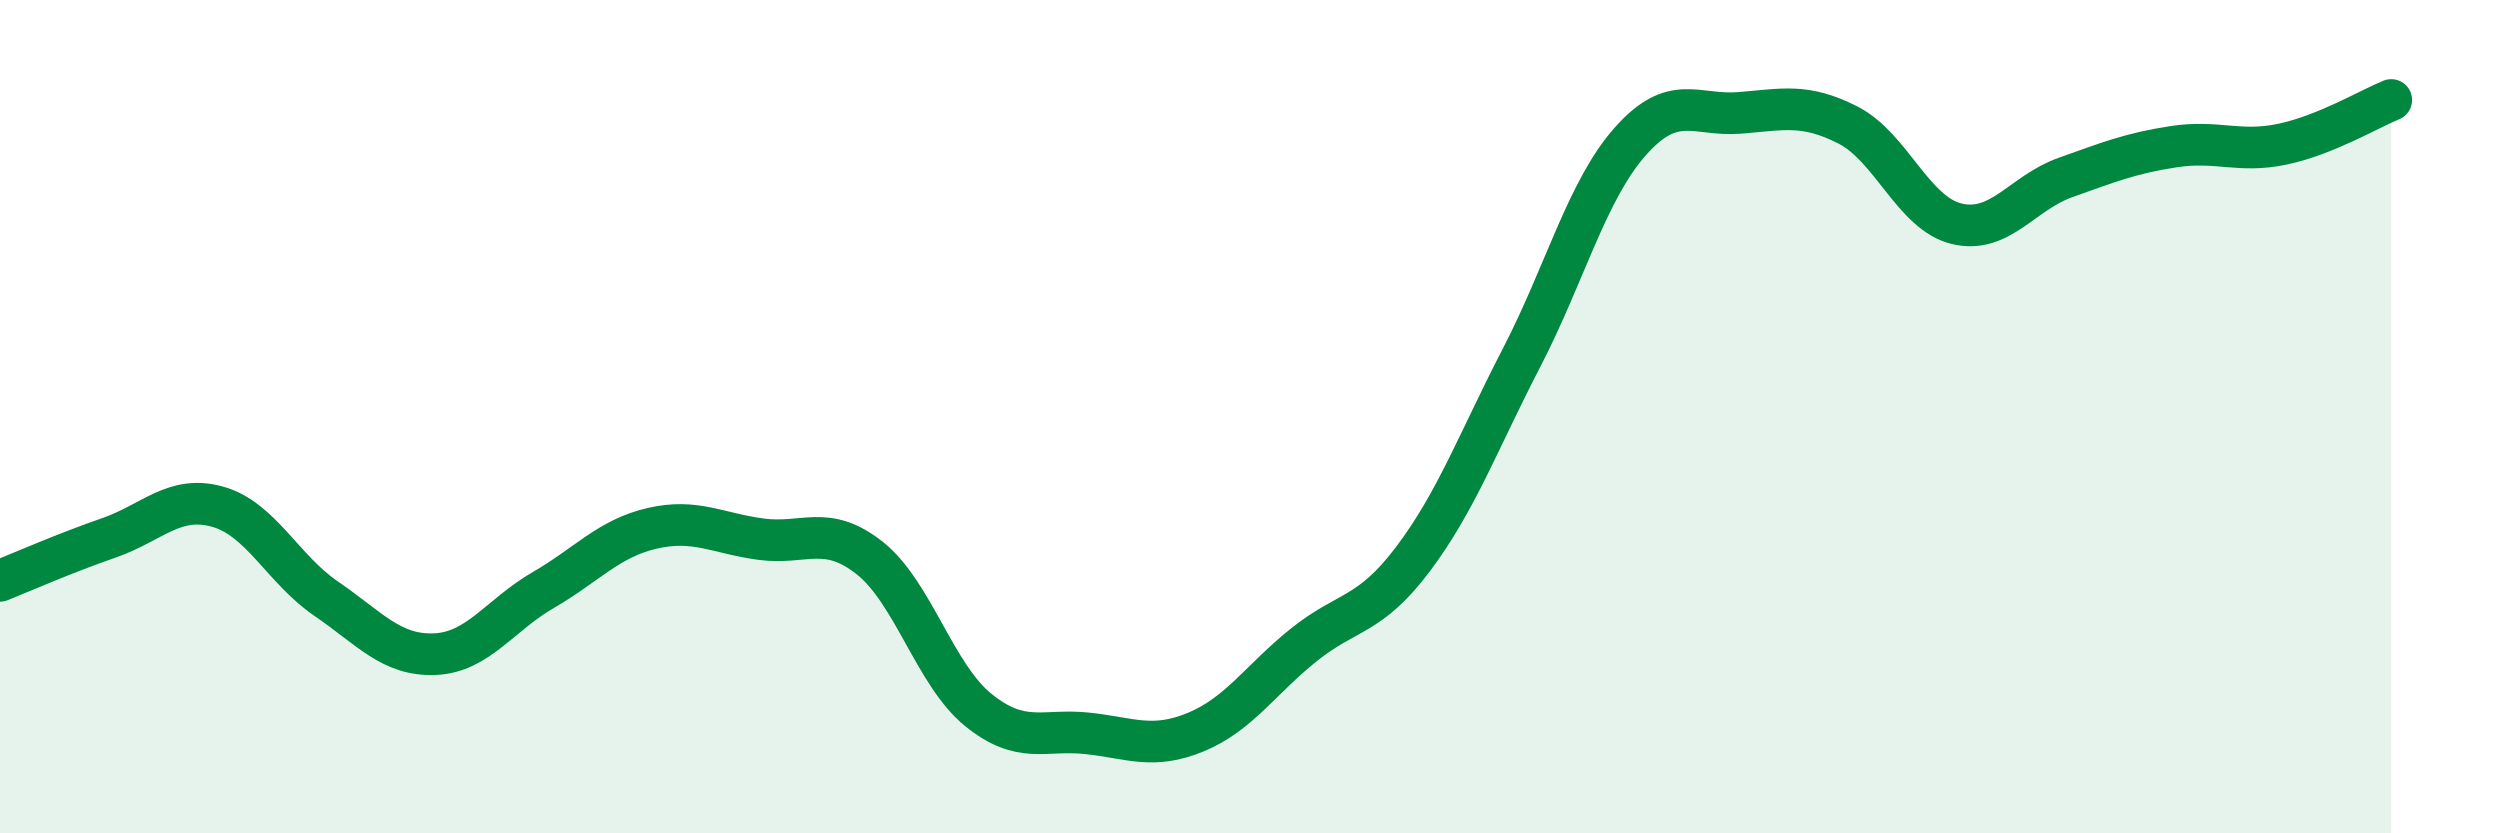 
    <svg width="60" height="20" viewBox="0 0 60 20" xmlns="http://www.w3.org/2000/svg">
      <path
        d="M 0,13.94 C 0.52,13.73 1.57,13.27 2.61,12.91 C 3.65,12.55 4.18,11.87 5.22,12.16 C 6.26,12.45 6.79,13.66 7.83,14.37 C 8.87,15.08 9.39,15.74 10.43,15.7 C 11.47,15.66 12,14.76 13.04,14.16 C 14.08,13.56 14.61,12.92 15.65,12.68 C 16.69,12.44 17.22,12.8 18.26,12.94 C 19.3,13.08 19.83,12.57 20.87,13.39 C 21.91,14.21 22.44,16.2 23.48,17.04 C 24.52,17.88 25.05,17.49 26.09,17.6 C 27.13,17.71 27.66,18 28.7,17.57 C 29.74,17.14 30.26,16.3 31.3,15.47 C 32.34,14.64 32.87,14.8 33.91,13.42 C 34.95,12.04 35.48,10.59 36.52,8.58 C 37.56,6.57 38.09,4.56 39.13,3.39 C 40.17,2.22 40.7,2.79 41.74,2.71 C 42.78,2.63 43.31,2.47 44.35,3 C 45.39,3.53 45.92,5.12 46.96,5.37 C 48,5.62 48.53,4.63 49.57,4.26 C 50.61,3.89 51.13,3.68 52.17,3.52 C 53.21,3.36 53.74,3.68 54.78,3.46 C 55.82,3.24 56.87,2.61 57.39,2.4L57.39 20L0 20Z"
        fill="#008740"
        opacity="0.1"
        stroke-linecap="round"
        stroke-linejoin="round"
      />
      <path
        d="M 0,13.94 C 0.52,13.73 1.57,13.27 2.61,12.91 C 3.65,12.55 4.18,11.87 5.22,12.16 C 6.26,12.45 6.79,13.66 7.83,14.37 C 8.87,15.08 9.39,15.74 10.43,15.7 C 11.47,15.66 12,14.76 13.04,14.16 C 14.08,13.56 14.61,12.92 15.65,12.68 C 16.69,12.44 17.22,12.8 18.26,12.94 C 19.3,13.08 19.83,12.57 20.87,13.39 C 21.91,14.21 22.44,16.2 23.48,17.04 C 24.52,17.88 25.05,17.49 26.09,17.6 C 27.13,17.71 27.66,18 28.7,17.57 C 29.74,17.14 30.26,16.3 31.3,15.47 C 32.34,14.64 32.87,14.8 33.91,13.42 C 34.95,12.04 35.48,10.59 36.52,8.58 C 37.56,6.57 38.09,4.56 39.13,3.39 C 40.17,2.22 40.7,2.79 41.74,2.71 C 42.78,2.63 43.31,2.47 44.35,3 C 45.39,3.53 45.92,5.12 46.96,5.37 C 48,5.62 48.53,4.63 49.57,4.26 C 50.61,3.89 51.13,3.68 52.17,3.52 C 53.21,3.36 53.74,3.68 54.78,3.46 C 55.82,3.24 56.87,2.61 57.39,2.4"
        stroke="#008740"
        stroke-width="1"
        fill="none"
        stroke-linecap="round"
        stroke-linejoin="round"
      />
    </svg>
  
